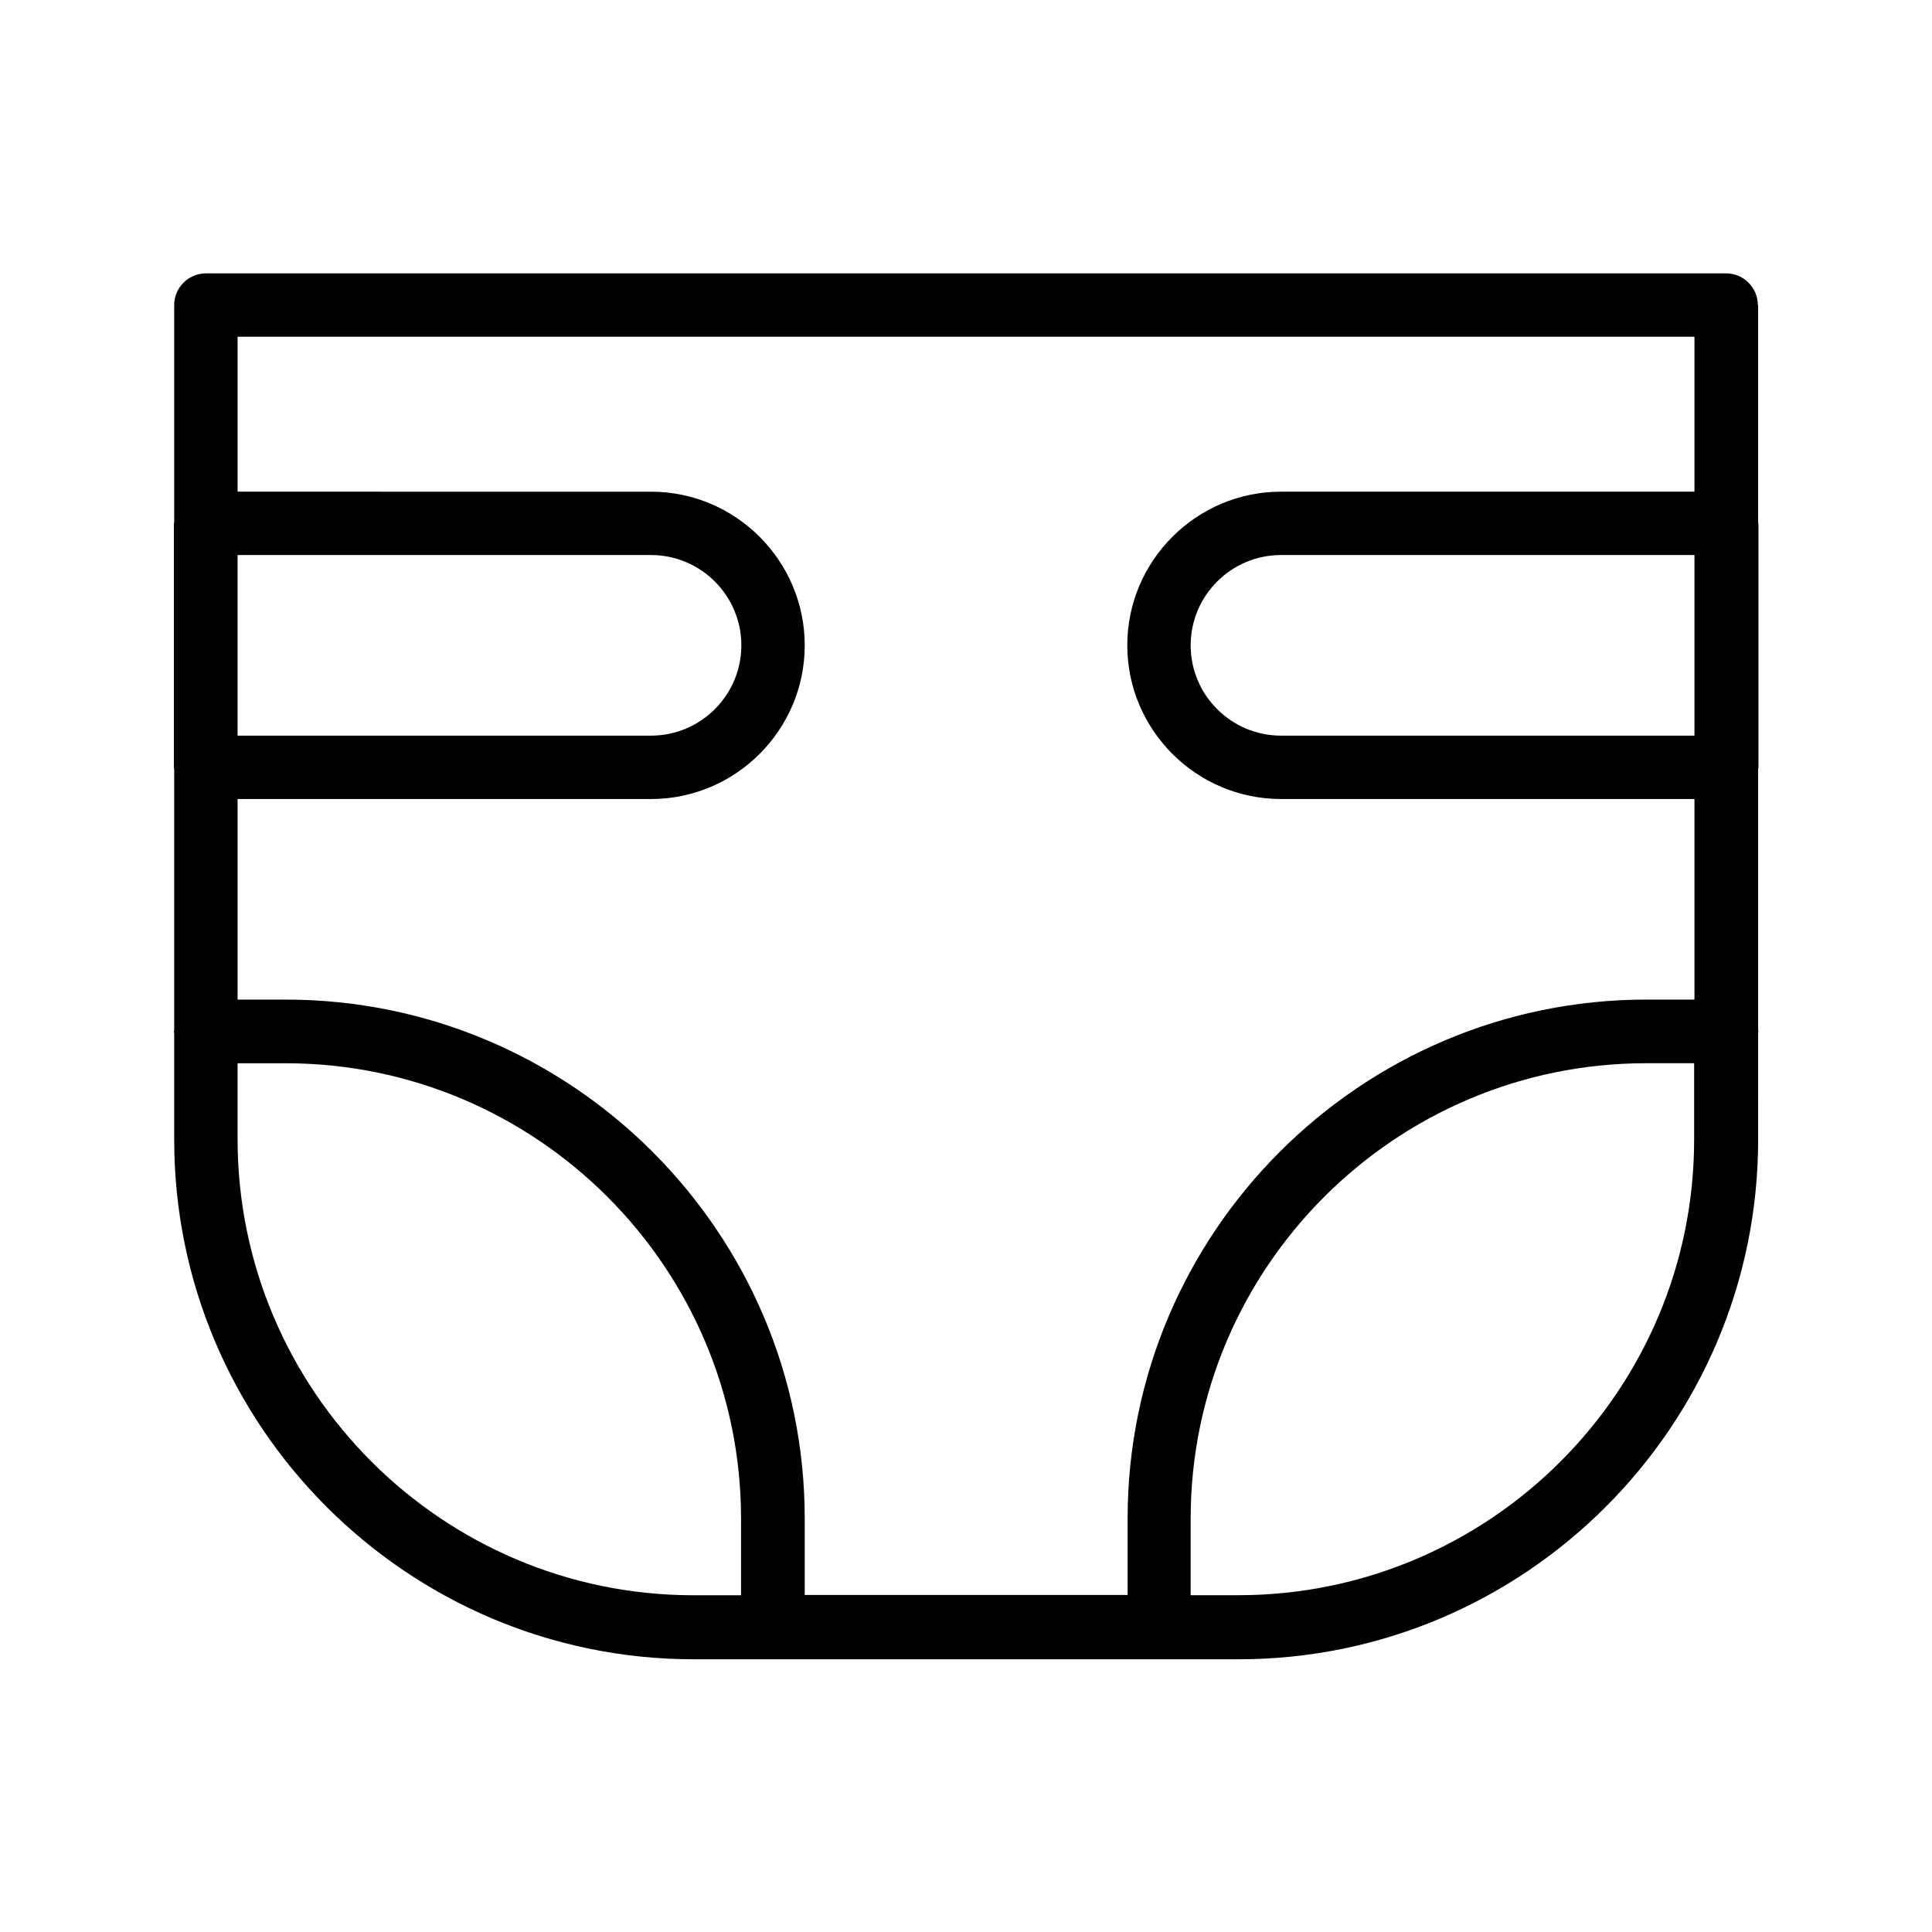 <?xml version="1.0" encoding="UTF-8"?>
<!-- Uploaded to: SVG Repo, www.svgrepo.com, Generator: SVG Repo Mixer Tools -->
<svg fill="#000000" width="800px" height="800px" version="1.1" viewBox="144 144 512 512" xmlns="http://www.w3.org/2000/svg">
 <path d="m609.84 224.84c0-4.617-3.777-8.398-8.398-8.398l-402.88 0.004c-4.617 0-8.398 3.777-8.398 8.398v57.598c0 0.082-0.082 0.168-0.082 0.336v64.656c0 0.082 0.082 0.25 0.082 0.336v69.359c0 0.082-0.082 0.168-0.082 0.336 0 0.168 0.082 0.25 0.082 0.336v28.215c0 75.906 61.801 137.71 137.71 137.71h144.34c75.906 0 137.71-61.801 137.71-137.71l0.004-28.383c0-0.082 0.082-0.168 0.082-0.25 0-0.082-0.082-0.168-0.082-0.25v-69.441c0-0.082 0.082-0.168 0.082-0.25v-64.656c0-0.082-0.082-0.168-0.082-0.25v-57.695zm-16.793 114.11h-109.58c-13.184 0-23.93-10.746-23.93-23.93 0-13.184 10.746-23.93 23.93-23.93h109.58zm0-105.71v41.059h-109.58c-22.418 0-40.723 18.305-40.723 40.723s18.305 40.723 40.723 40.723h109.58v53.152h-12.68c-75.824 0-137.54 61.715-137.54 137.54v20.238l-85.566 0.004v-20.238c0-75.824-61.715-137.54-137.54-137.54h-12.762v-53.152h109.58c22.418 0 40.723-18.305 40.723-40.723 0-22.418-18.305-40.723-40.723-40.723l-109.58-0.004v-41.059zm-386.09 57.852h109.58c13.184 0 23.93 10.746 23.93 23.93 0 13.184-10.746 23.93-23.93 23.93l-109.58 0.004zm0 154.75v-20.07h12.68c66.586 0 120.75 54.16 120.75 120.75v20.238h-12.594c-66.59 0-120.83-54.242-120.83-120.91zm265.17 120.91h-12.594v-20.238c0-66.586 54.16-120.75 120.75-120.75h12.68v20.07c0.082 66.672-54.164 120.91-120.83 120.91z"/>
</svg>